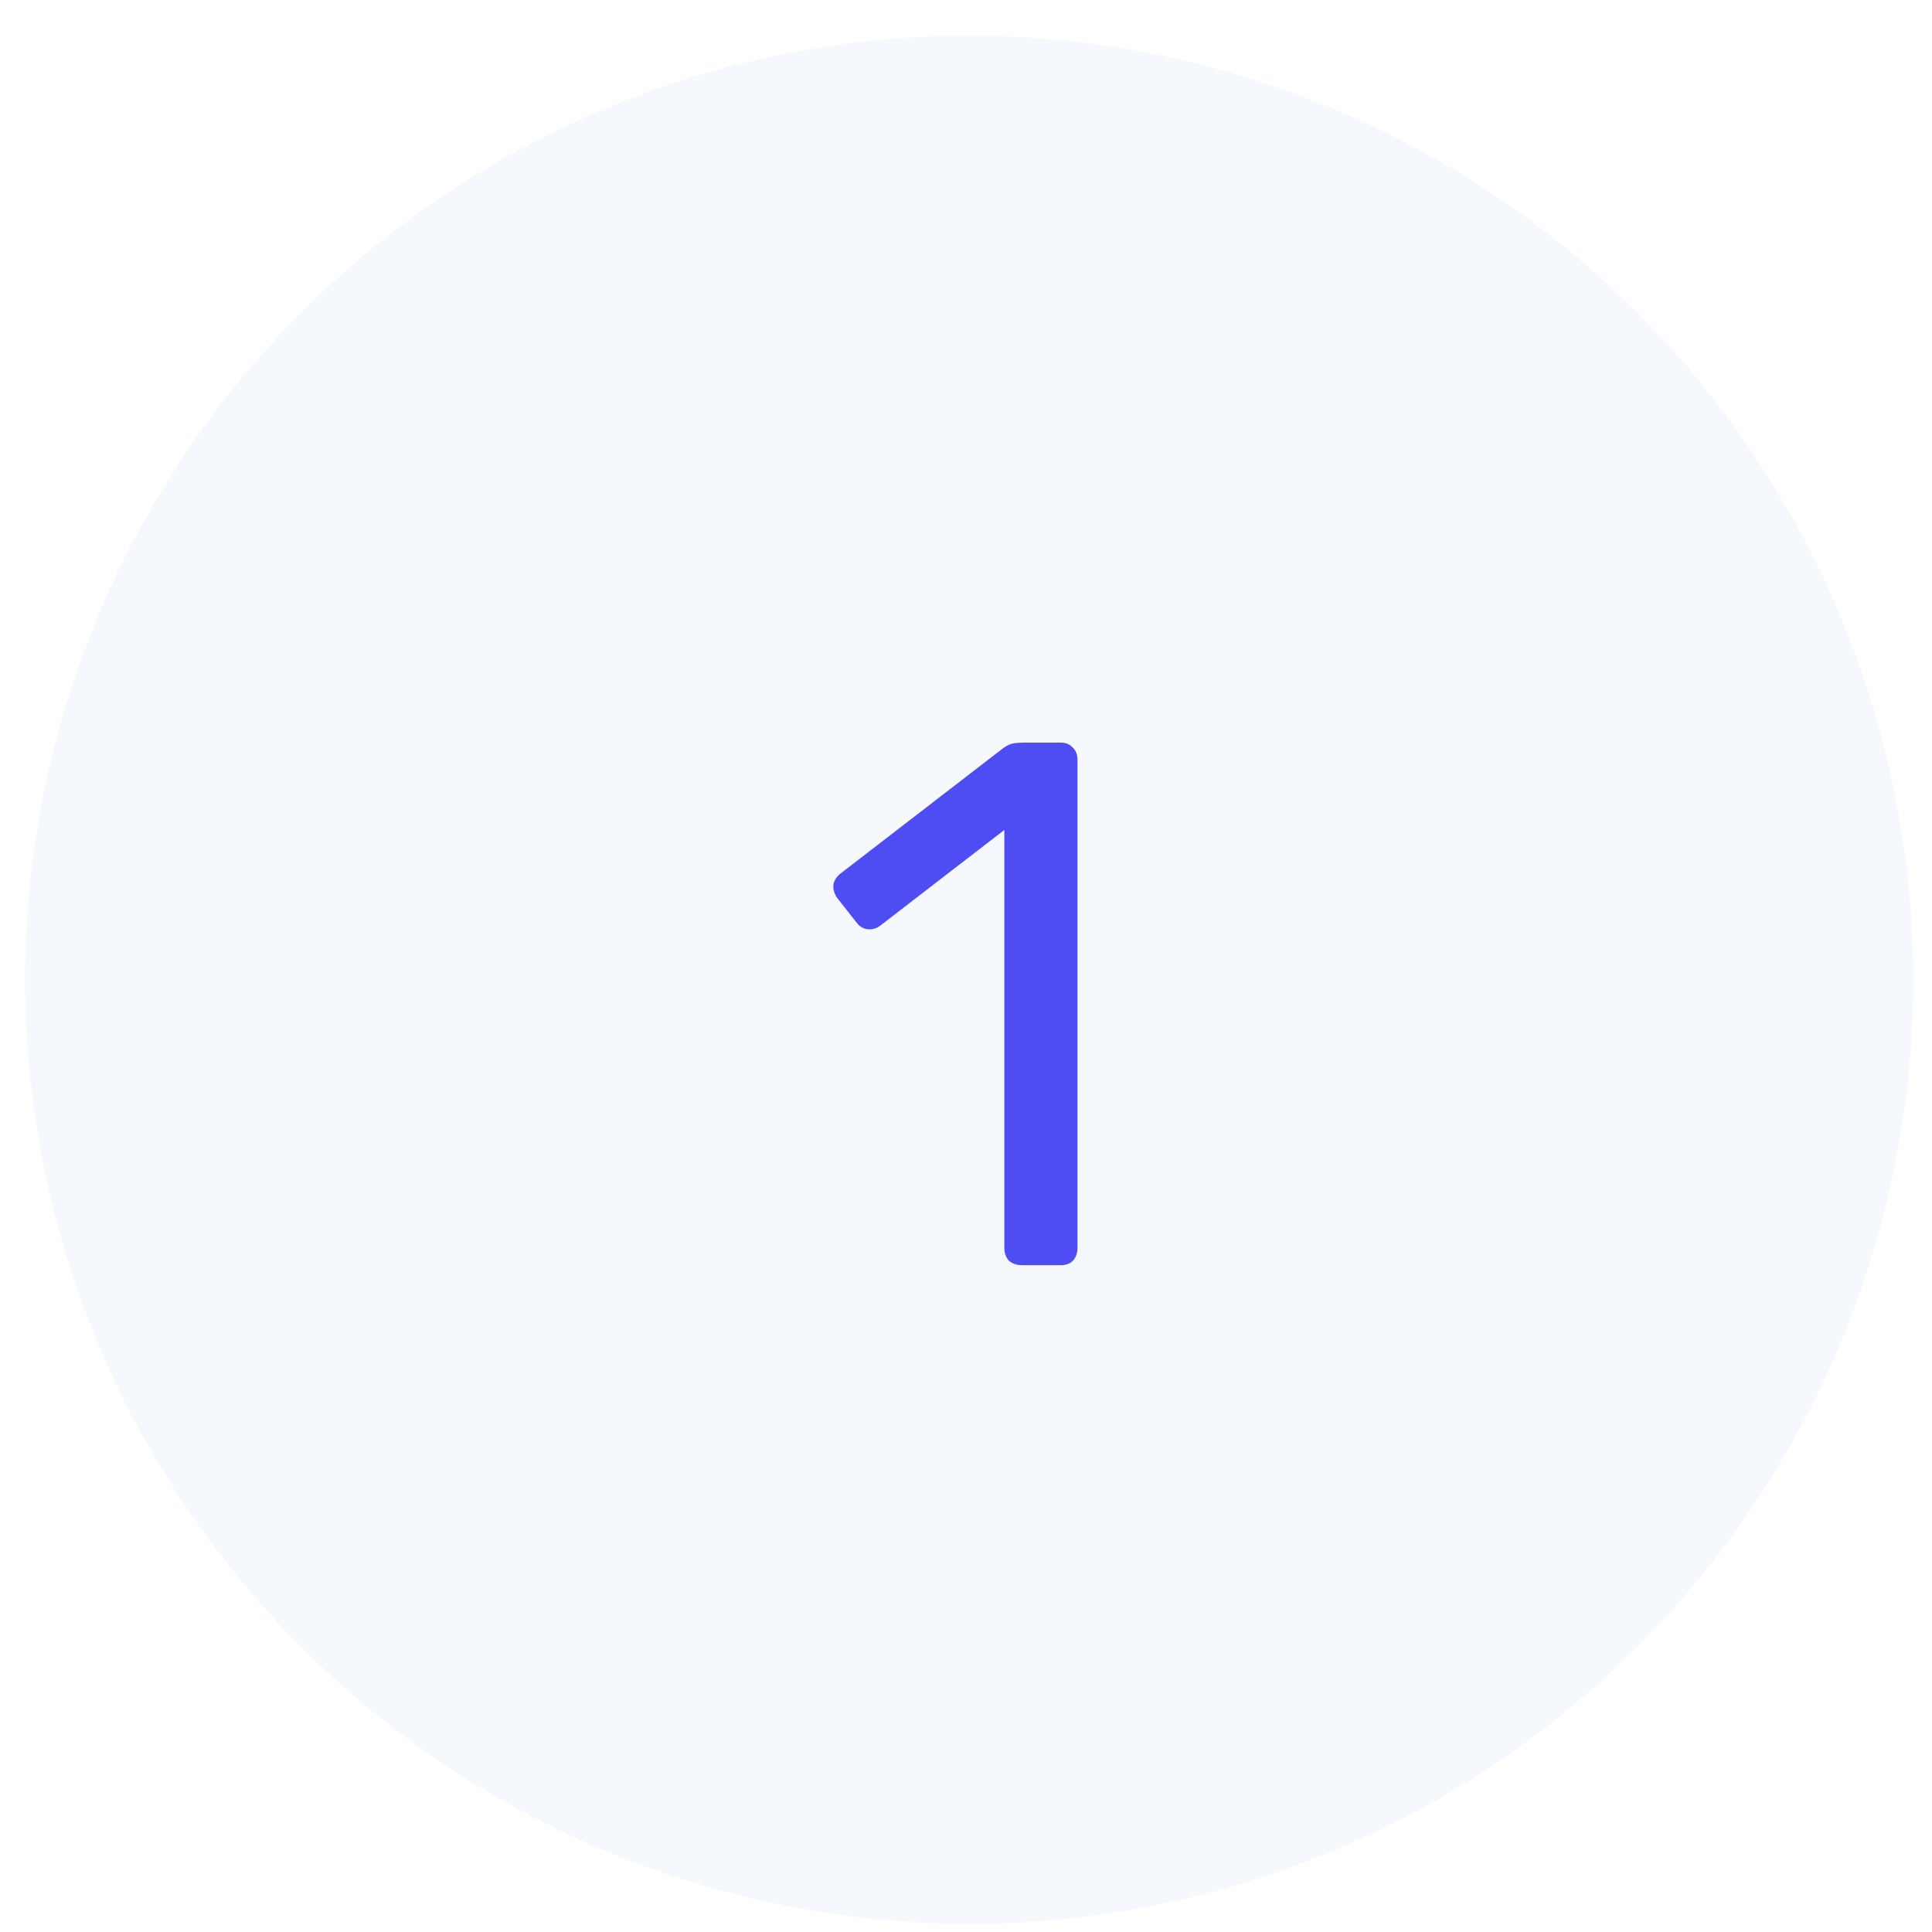 <svg width="44" height="44" viewBox="0 0 44 44" fill="none" xmlns="http://www.w3.org/2000/svg">
<g clip-path="url(#clip0_20881_55172)">
<circle opacity="0.1" cx="22.072" cy="22.313" r="21.5" fill="#9FBBEF"/>
<path d="M23.264 28.813C23.151 28.813 23.055 28.779 22.975 28.711C22.907 28.632 22.873 28.536 22.873 28.422V18.902L20.051 21.078C19.961 21.146 19.864 21.175 19.762 21.163C19.66 21.152 19.575 21.101 19.507 21.01L19.065 20.449C18.997 20.347 18.969 20.245 18.98 20.143C19.003 20.041 19.06 19.956 19.15 19.888L22.856 17.032C22.936 16.976 23.009 16.942 23.077 16.93C23.145 16.919 23.219 16.913 23.298 16.913H24.165C24.279 16.913 24.369 16.953 24.437 17.032C24.505 17.1 24.539 17.191 24.539 17.304V28.422C24.539 28.536 24.505 28.632 24.437 28.711C24.369 28.779 24.279 28.813 24.165 28.813H23.264Z" fill="#4E4DF4"/>
</g>
<defs>
<clipPath id="clip0_20881_55172">
<rect width="43" height="43" fill="white" transform="translate(0.572 0.813)"/>
</clipPath>
</defs>
</svg>
